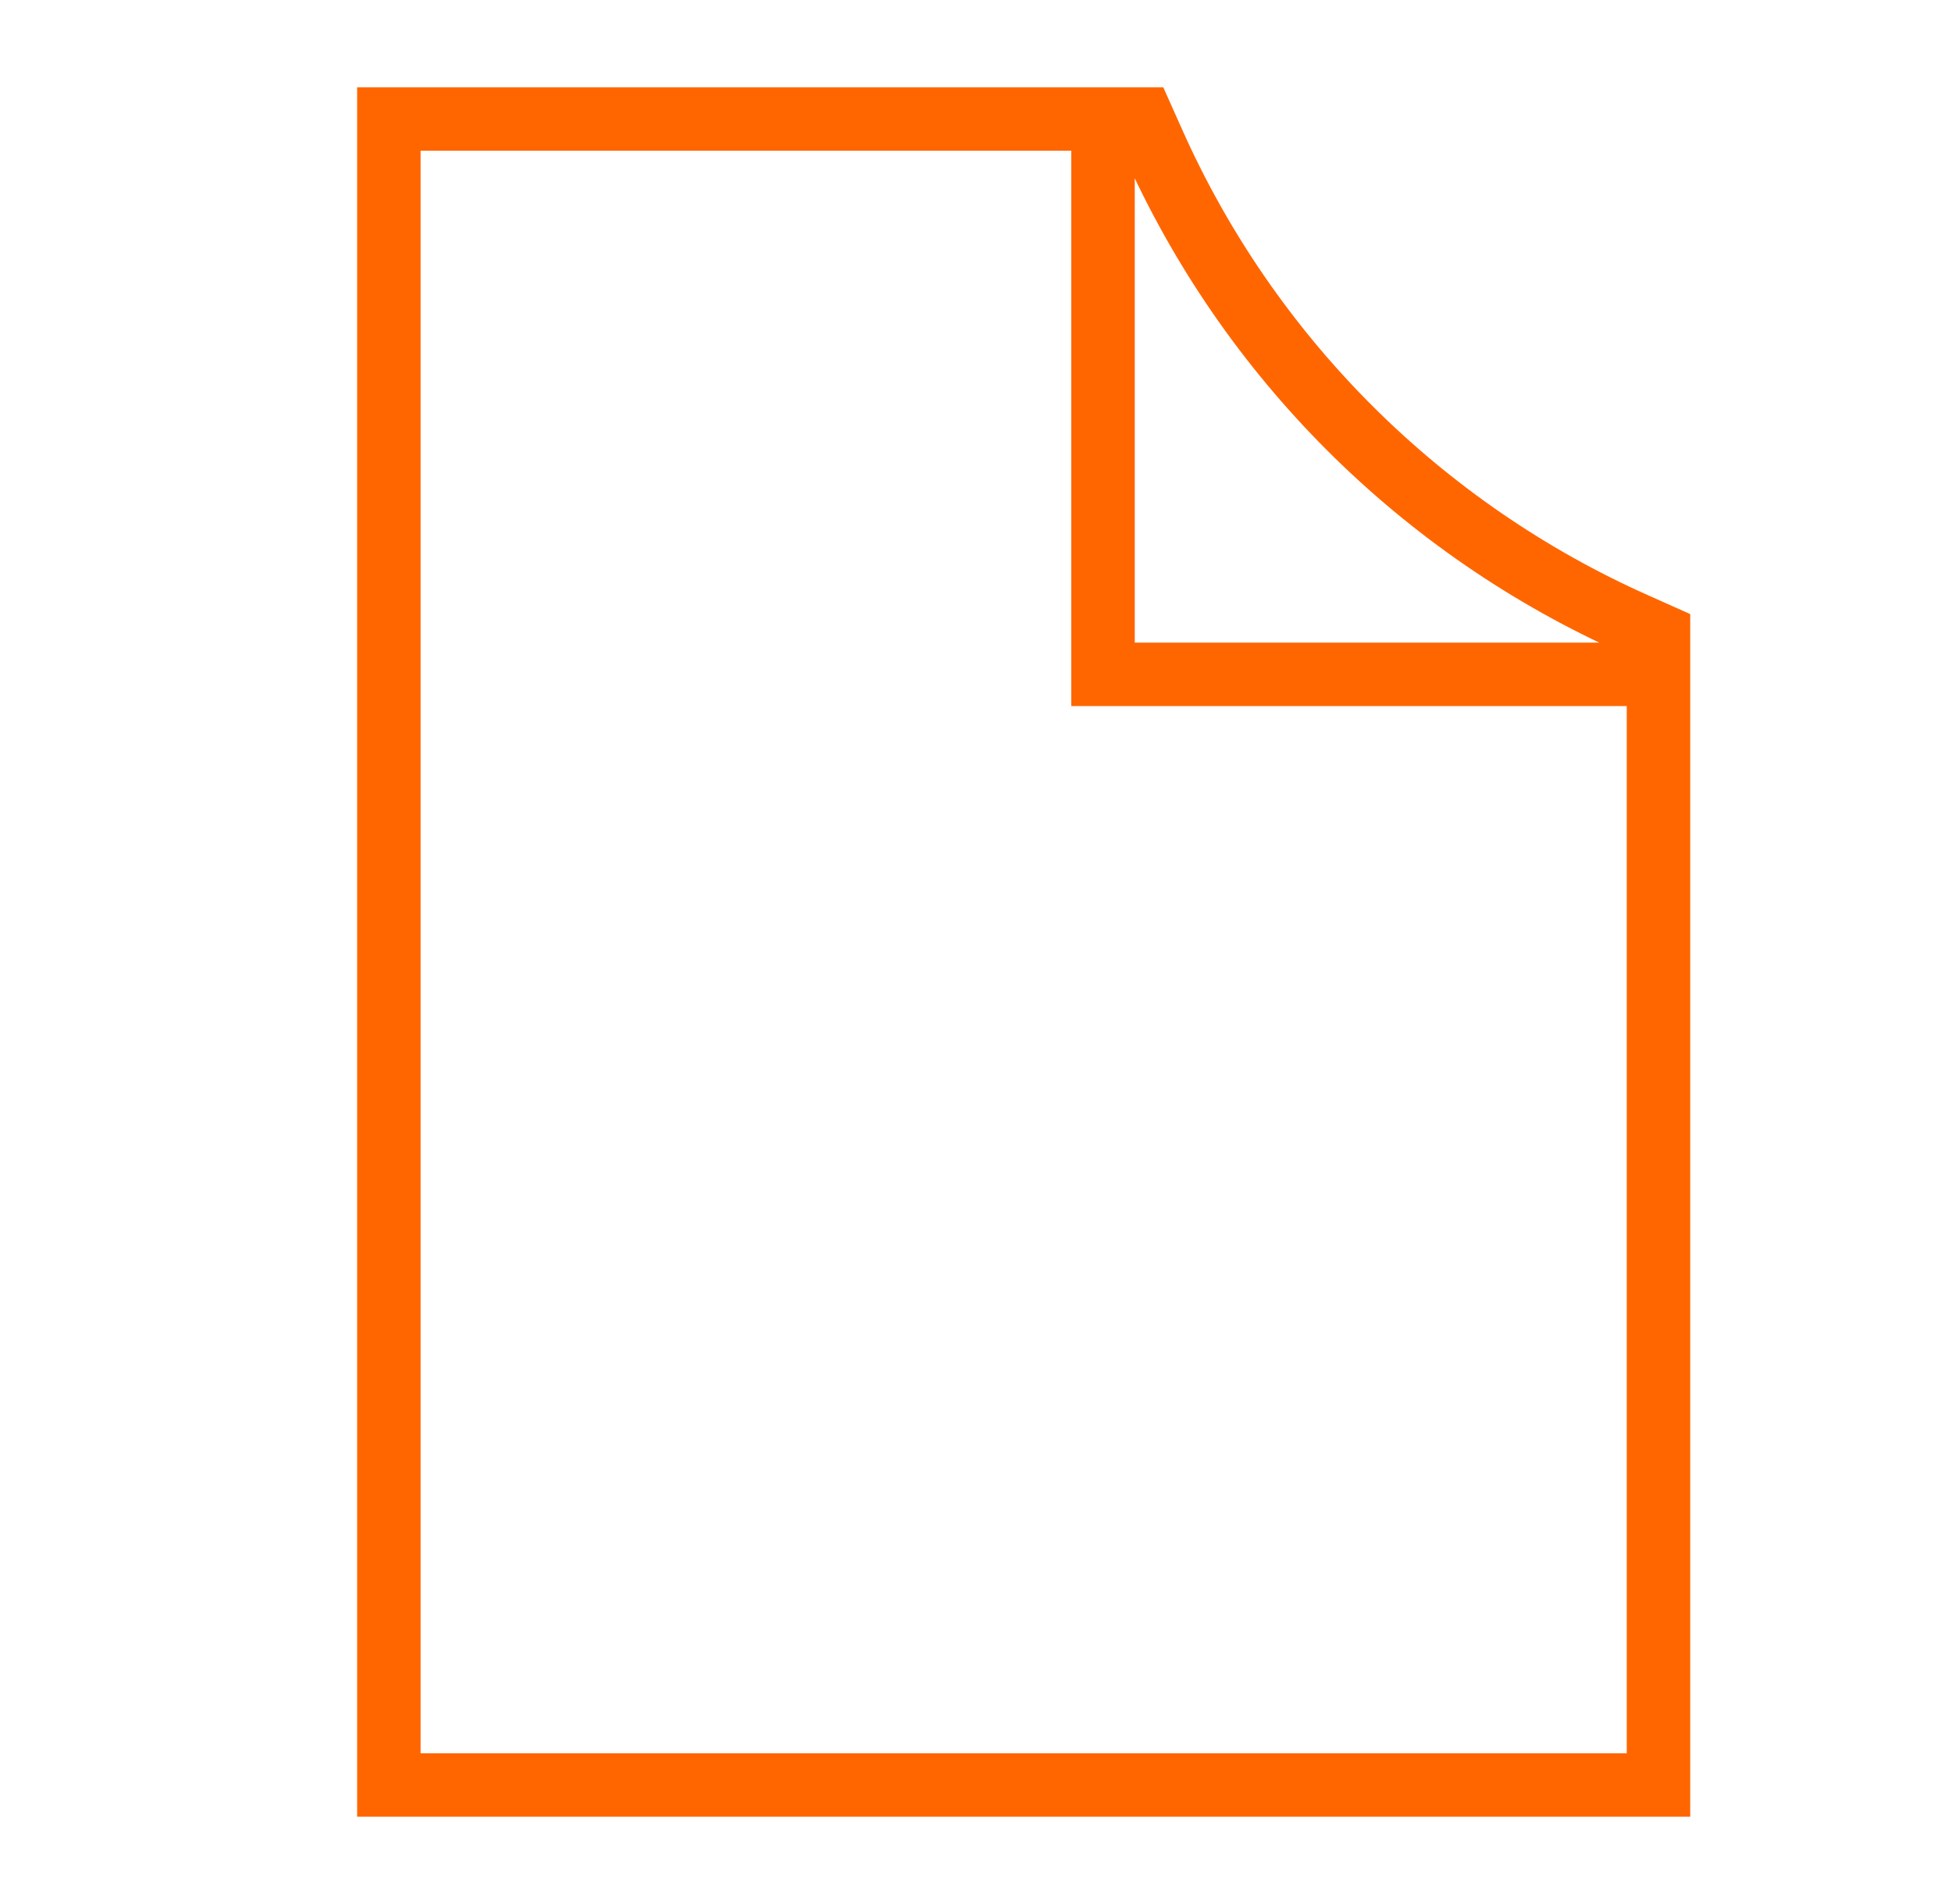 <svg xmlns="http://www.w3.org/2000/svg" width="41" height="40" viewBox="0 0 41 40" fill="none"><path d="M23.168 2.5V14.167H34.835M8.168 2.5V37.5H34.835V13.333L34.365 13.123C29.84 11.112 26.222 7.495 24.211 2.97L24.001 2.5H8.168Z" stroke="#FF6600" stroke-width="1.333"></path></svg>